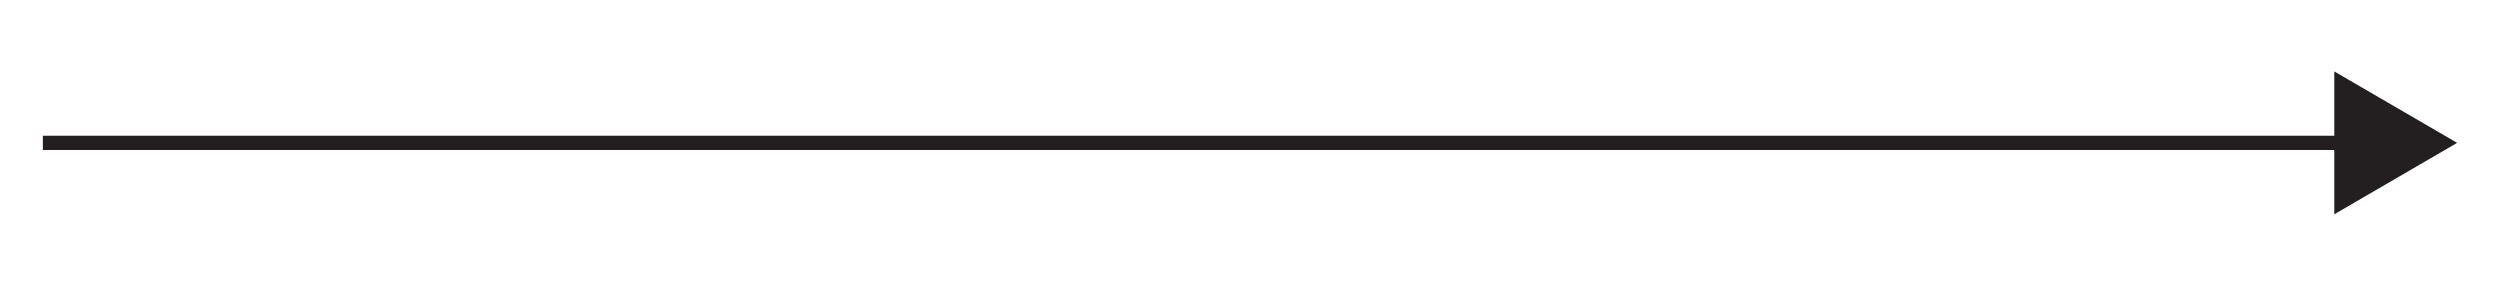 <?xml version="1.0" encoding="utf-8"?>
<!-- Generator: Adobe Illustrator 19.1.0, SVG Export Plug-In . SVG Version: 6.00 Build 0)  -->
<svg version="1.1" id="Layer_1" xmlns="http://www.w3.org/2000/svg" xmlns:xlink="http://www.w3.org/1999/xlink" x="0px" y="0px"
	 viewBox="0 0 175 20" style="enable-background:new 0 0 175 20;" xml:space="preserve">
<style type="text/css">
	.st0{fill:#F4E5A4;}
	.st1{fill:#231F20;}
	.st2{fill:none;stroke:#231F20;stroke-width:3;stroke-miterlimit:10;}
	.st3{fill:none;stroke:#231F20;stroke-miterlimit:10;}
	.st4{fill:none;stroke:#231F20;stroke-width:1.5;stroke-miterlimit:10;}
	.st5{fill:none;stroke:#231F20;stroke-width:0.75;stroke-miterlimit:10;}
	.st6{fill:none;stroke:#231F20;stroke-width:3;stroke-linecap:round;stroke-linejoin:round;}
</style>
<polygon class="st1" points="172,10 163.4,5 163.4,9.5 3,9.5 3,10.5 163.4,10.5 163.4,15 "/>
</svg>
